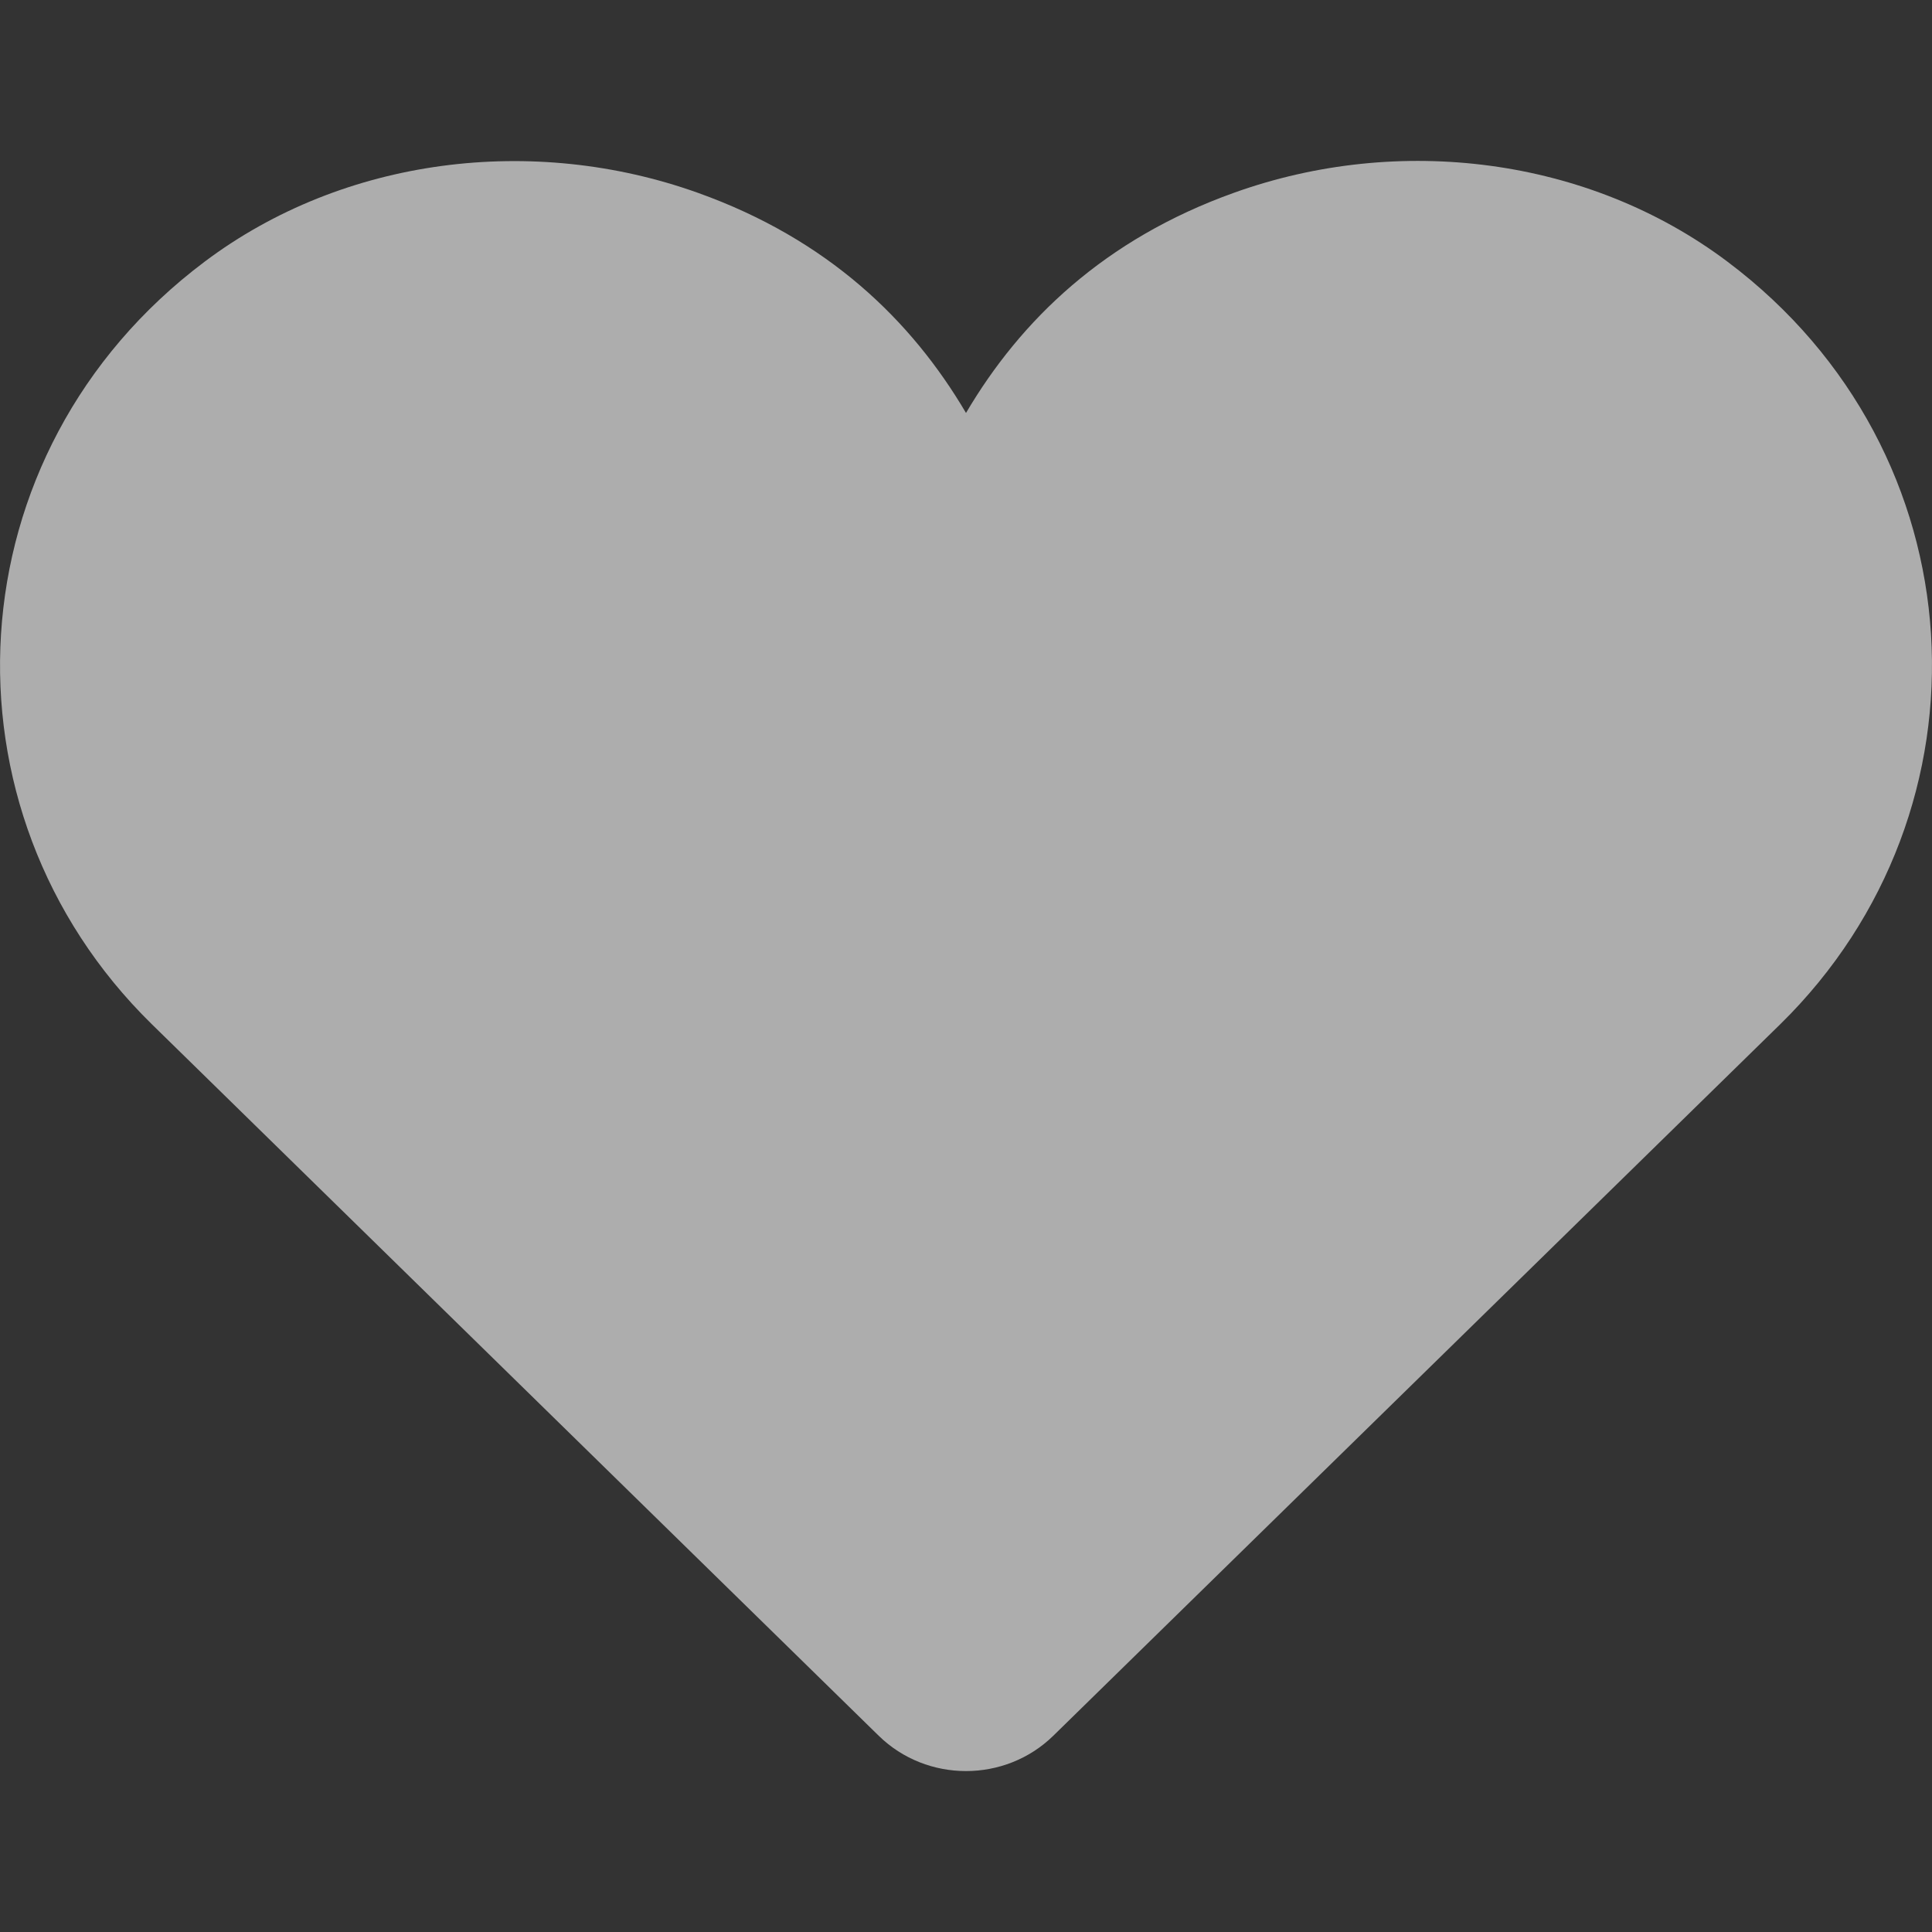 <?xml version="1.0" encoding="utf-8"?>
<!-- Generator: Adobe Illustrator 16.0.0, SVG Export Plug-In . SVG Version: 6.00 Build 0)  -->
<!DOCTYPE svg PUBLIC "-//W3C//DTD SVG 1.1//EN" "http://www.w3.org/Graphics/SVG/1.1/DTD/svg11.dtd">
<svg version="1.1" id="Layer_1" xmlns="http://www.w3.org/2000/svg" xmlns:xlink="http://www.w3.org/1999/xlink" x="0px" y="0px"
	 width="20px" height="20px" viewBox="0 0 20 20" enable-background="new 0 0 20 20" xml:space="preserve">
<rect x="0" y="0" width="20" height="20" fill="#333333" stroke="none"/>
<path opacity="0.6" fill="#FFFFFF" d="M17.883,2.709c-1.442-1.084-3.404-1.326-5.11-0.713c-1.34,0.48-2.207,1.318-2.773,2.279
	C9.435,3.315,8.568,2.477,7.227,1.997c-1.706-0.611-3.669-0.371-5.11,0.713c-2.626,1.973-2.809,5.674-0.547,7.891l7.526,7.367
	c0.499,0.488,1.309,0.488,1.808,0l7.527-7.367C20.691,8.383,20.51,4.682,17.883,2.709"/>
</svg>
